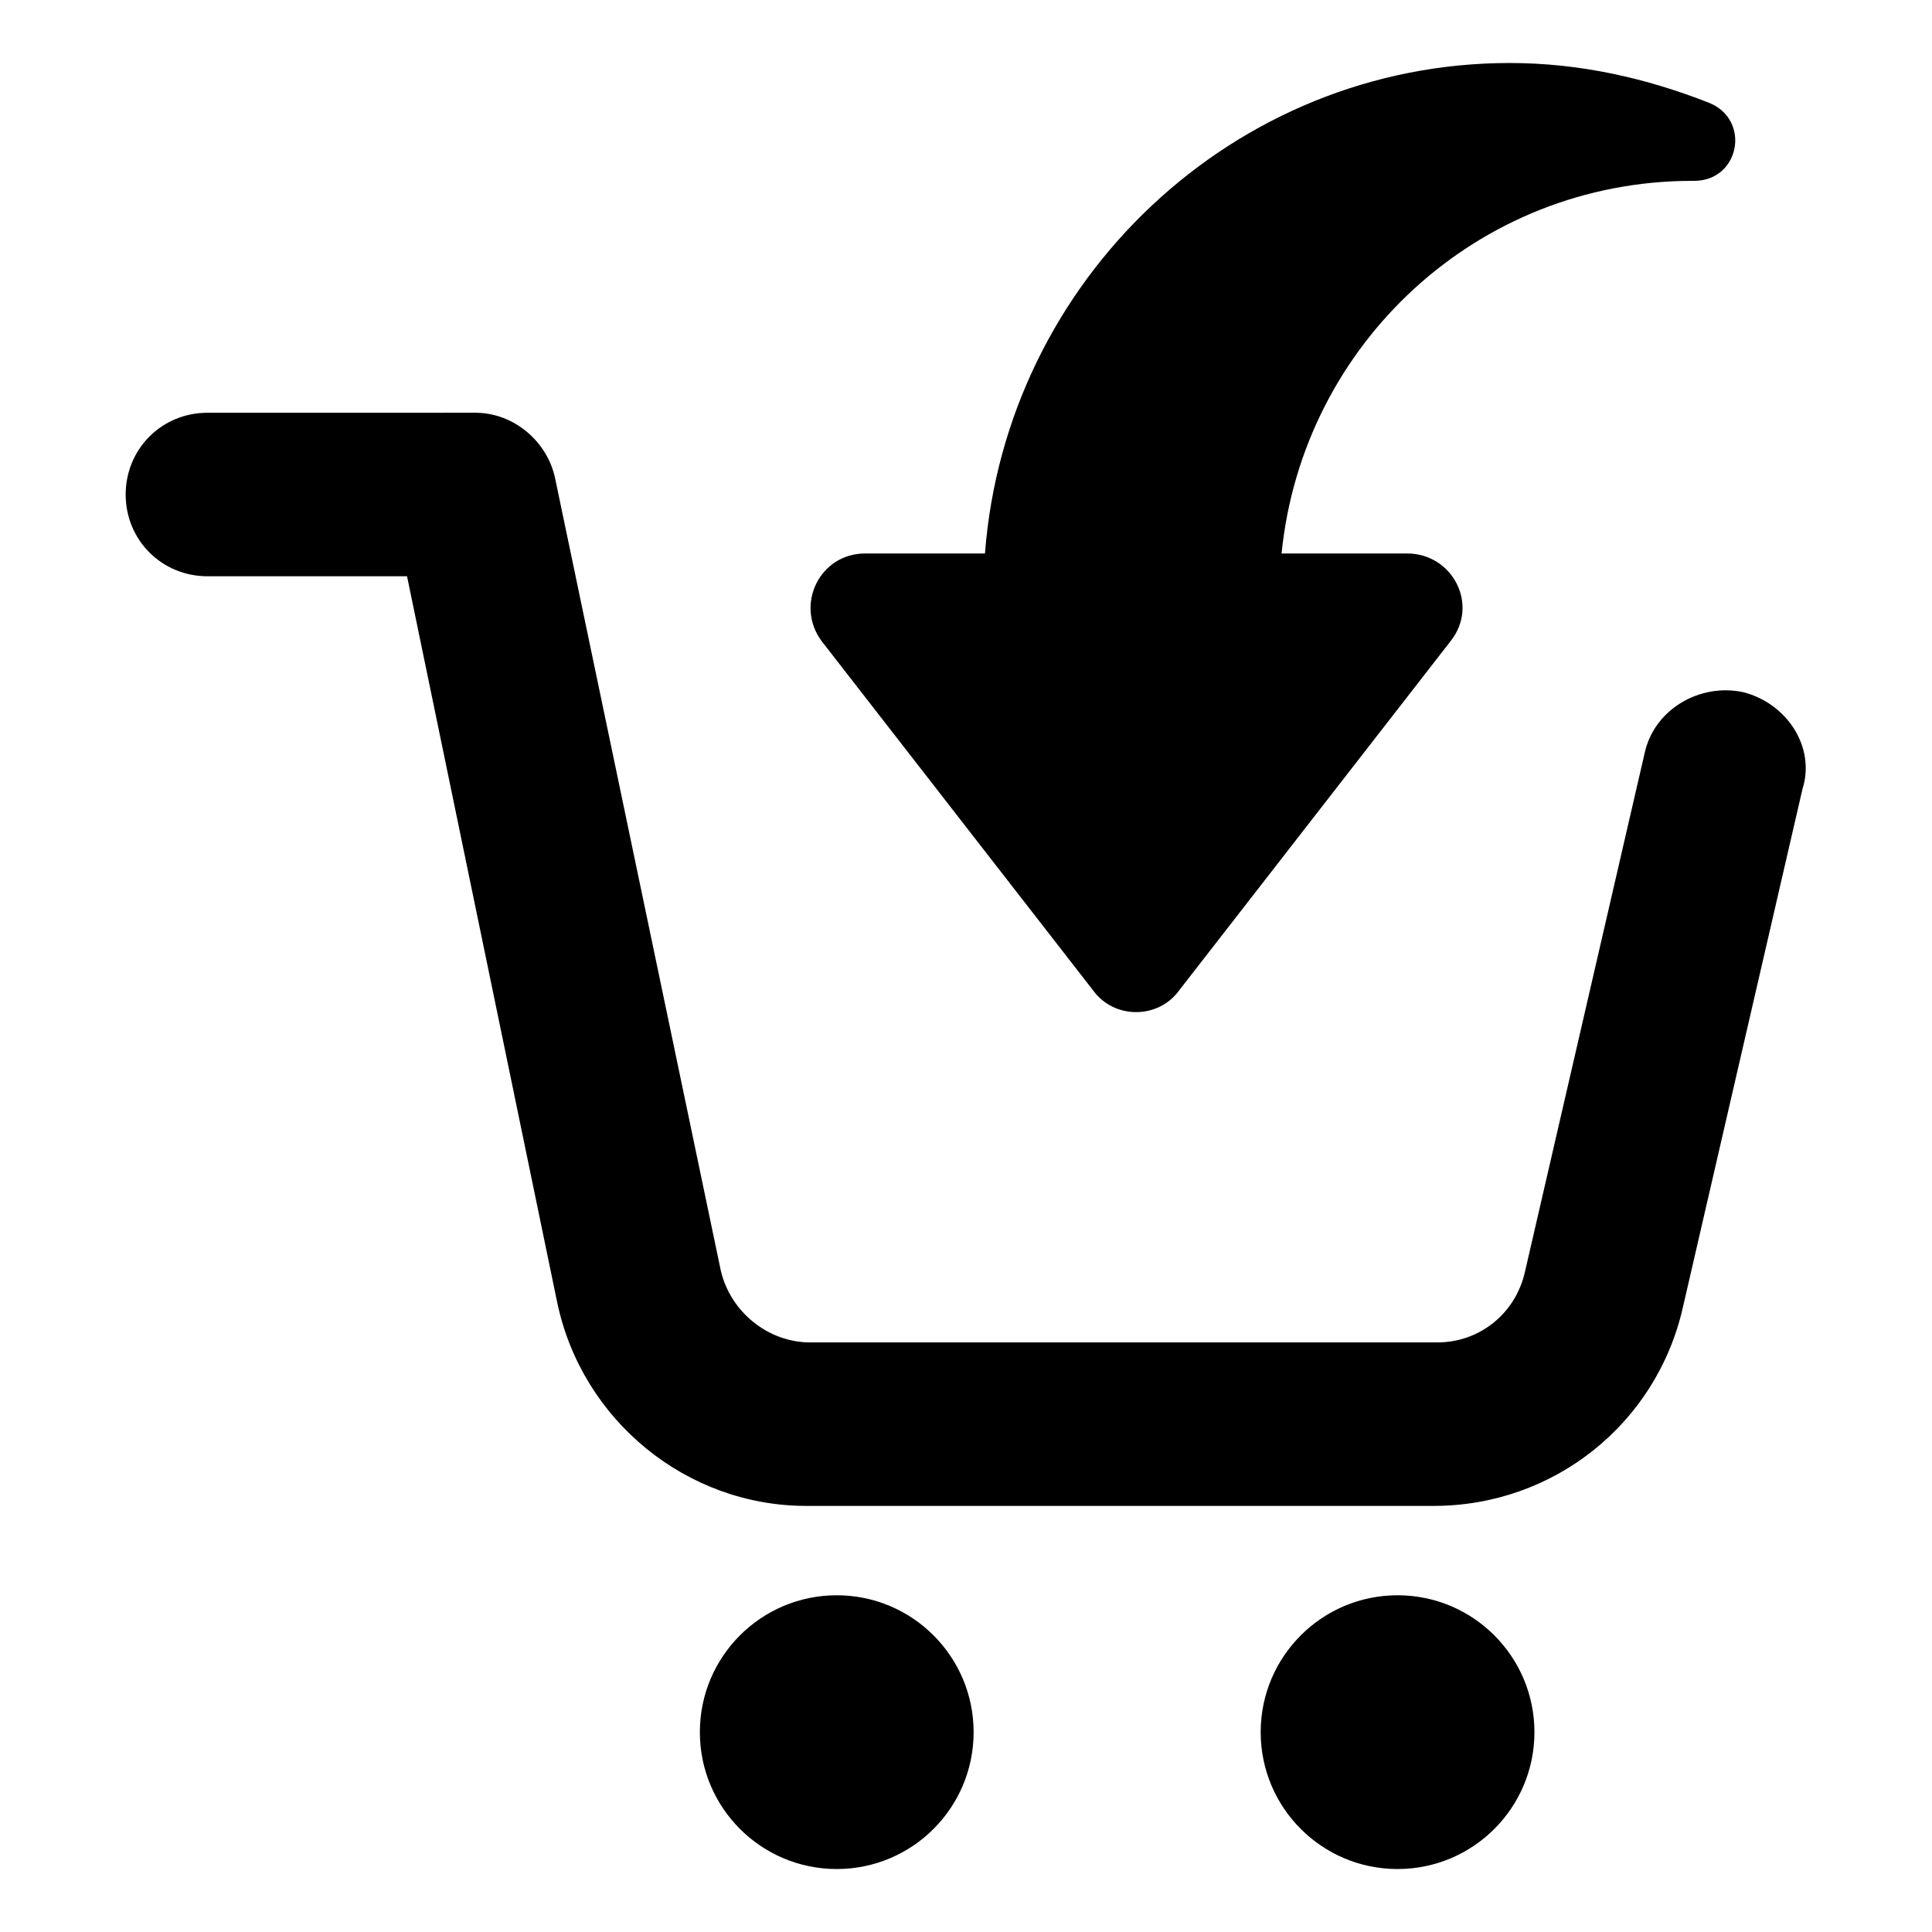 <?xml version="1.0" encoding="UTF-8"?>
<!-- Uploaded to: SVG Repo, www.svgrepo.com, Generator: SVG Repo Mixer Tools -->
<svg fill="#000000" width="800px" height="800px" version="1.1" viewBox="144 144 512 512" xmlns="http://www.w3.org/2000/svg">
 <g>
  <path d="m606.05 327.45c-11.586-2.519-23.68 4.535-26.199 16.121l-31.738 137.54c-2.519 11.082-12.09 18.641-23.176 18.641h-166.26c-11.082 0-21.16-8.062-23.68-19.145l-43.832-209.59c-2.016-10.078-11.082-17.633-21.16-17.633l-71.035 0.004c-12.09 0-21.664 9.574-21.664 21.664 0 12.09 9.574 21.664 21.664 21.664h52.898l39.801 192.46c6.551 31.234 34.258 53.906 66 53.906h166.26c31.738 0 58.945-21.664 66-52.395l31.738-137.54c3.531-11.09-4.027-22.676-15.617-25.699z"/>
  <path d="m402.02 603.04c0 20.031-16.242 36.273-36.277 36.273-20.031 0-36.273-16.242-36.273-36.273 0-20.035 16.242-36.277 36.273-36.277 20.035 0 36.277 16.242 36.277 36.277"/>
  <path d="m550.64 603.04c0 20.031-16.238 36.273-36.273 36.273-20.035 0-36.273-16.242-36.273-36.273 0-20.035 16.238-36.277 36.273-36.277 20.035 0 36.273 16.242 36.273 36.277"/>
  <path d="m433.75 406.55c5.543 7.559 17.129 7.559 22.672 0l72.043-92.699c7.559-9.574 0.504-23.176-11.586-23.176h-33.25c5.543-55.418 51.891-98.746 108.82-98.746h0.504c12.09 0 15.113-16.121 4.031-20.656-16.625-6.551-34.258-10.578-52.898-10.578-73.059-0.004-133.52 57.434-139.06 129.98h-31.738c-12.09 0-18.641 13.602-11.586 23.176z"/>
 </g>
</svg>